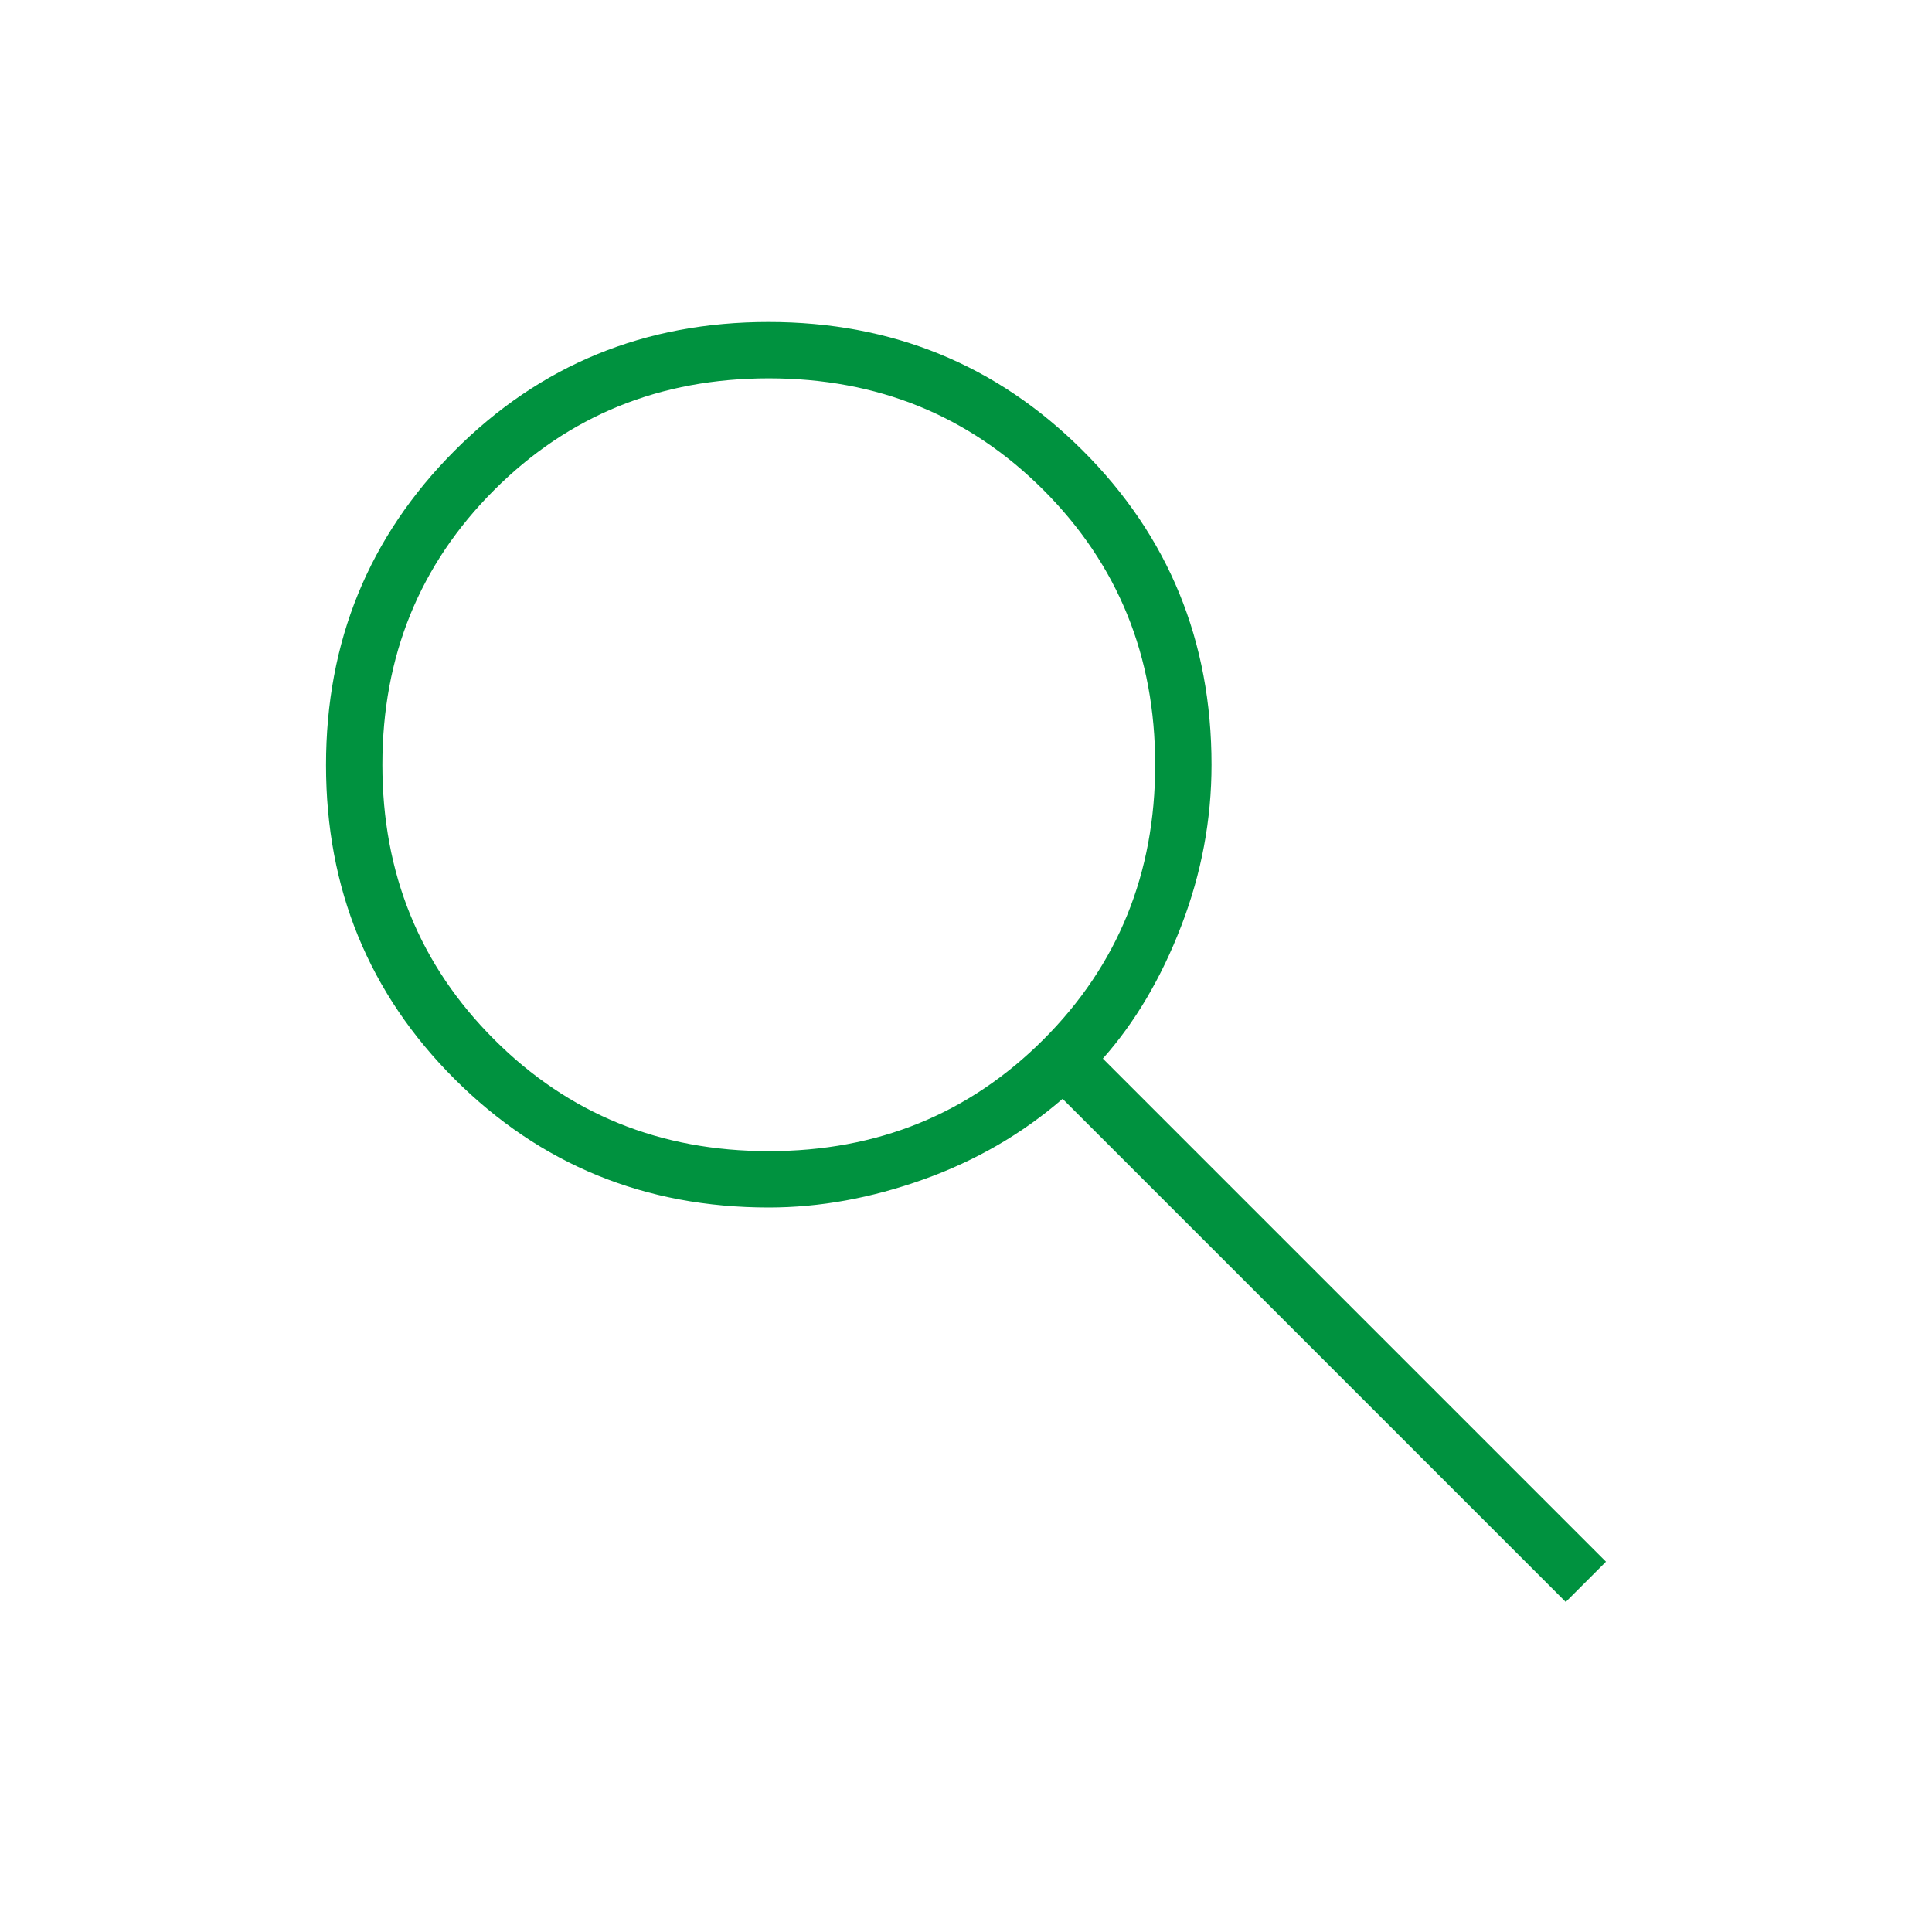 <?xml version="1.0" encoding="UTF-8"?> <svg xmlns="http://www.w3.org/2000/svg" width="24" height="24" viewBox="0 0 24 24" fill="none"><path d="M19.45 19.9L13.2 13.65C12.7 14.083 12.125 14.417 11.475 14.65C10.825 14.883 10.183 15 9.55 15C8.013 15 6.712 14.468 5.647 13.404C4.582 12.34 4.05 11.04 4.05 9.504C4.05 7.968 4.582 6.667 5.646 5.6C6.71 4.533 8.01 4 9.546 4C11.082 4 12.383 4.532 13.45 5.597C14.517 6.662 15.05 7.963 15.05 9.5C15.05 10.183 14.925 10.85 14.675 11.5C14.425 12.15 14.1 12.7 13.7 13.15L19.95 19.4L19.45 19.9ZM9.55 14.3C10.9 14.3 12.037 13.838 12.963 12.912C13.887 11.988 14.35 10.85 14.35 9.5C14.35 8.15 13.887 7.013 12.963 6.088C12.037 5.162 10.9 4.7 9.55 4.7C8.2 4.7 7.063 5.162 6.138 6.088C5.213 7.013 4.75 8.15 4.75 9.5C4.75 10.85 5.213 11.988 6.138 12.912C7.063 13.838 8.2 14.3 9.55 14.3Z" fill="#00923F"></path></svg> 